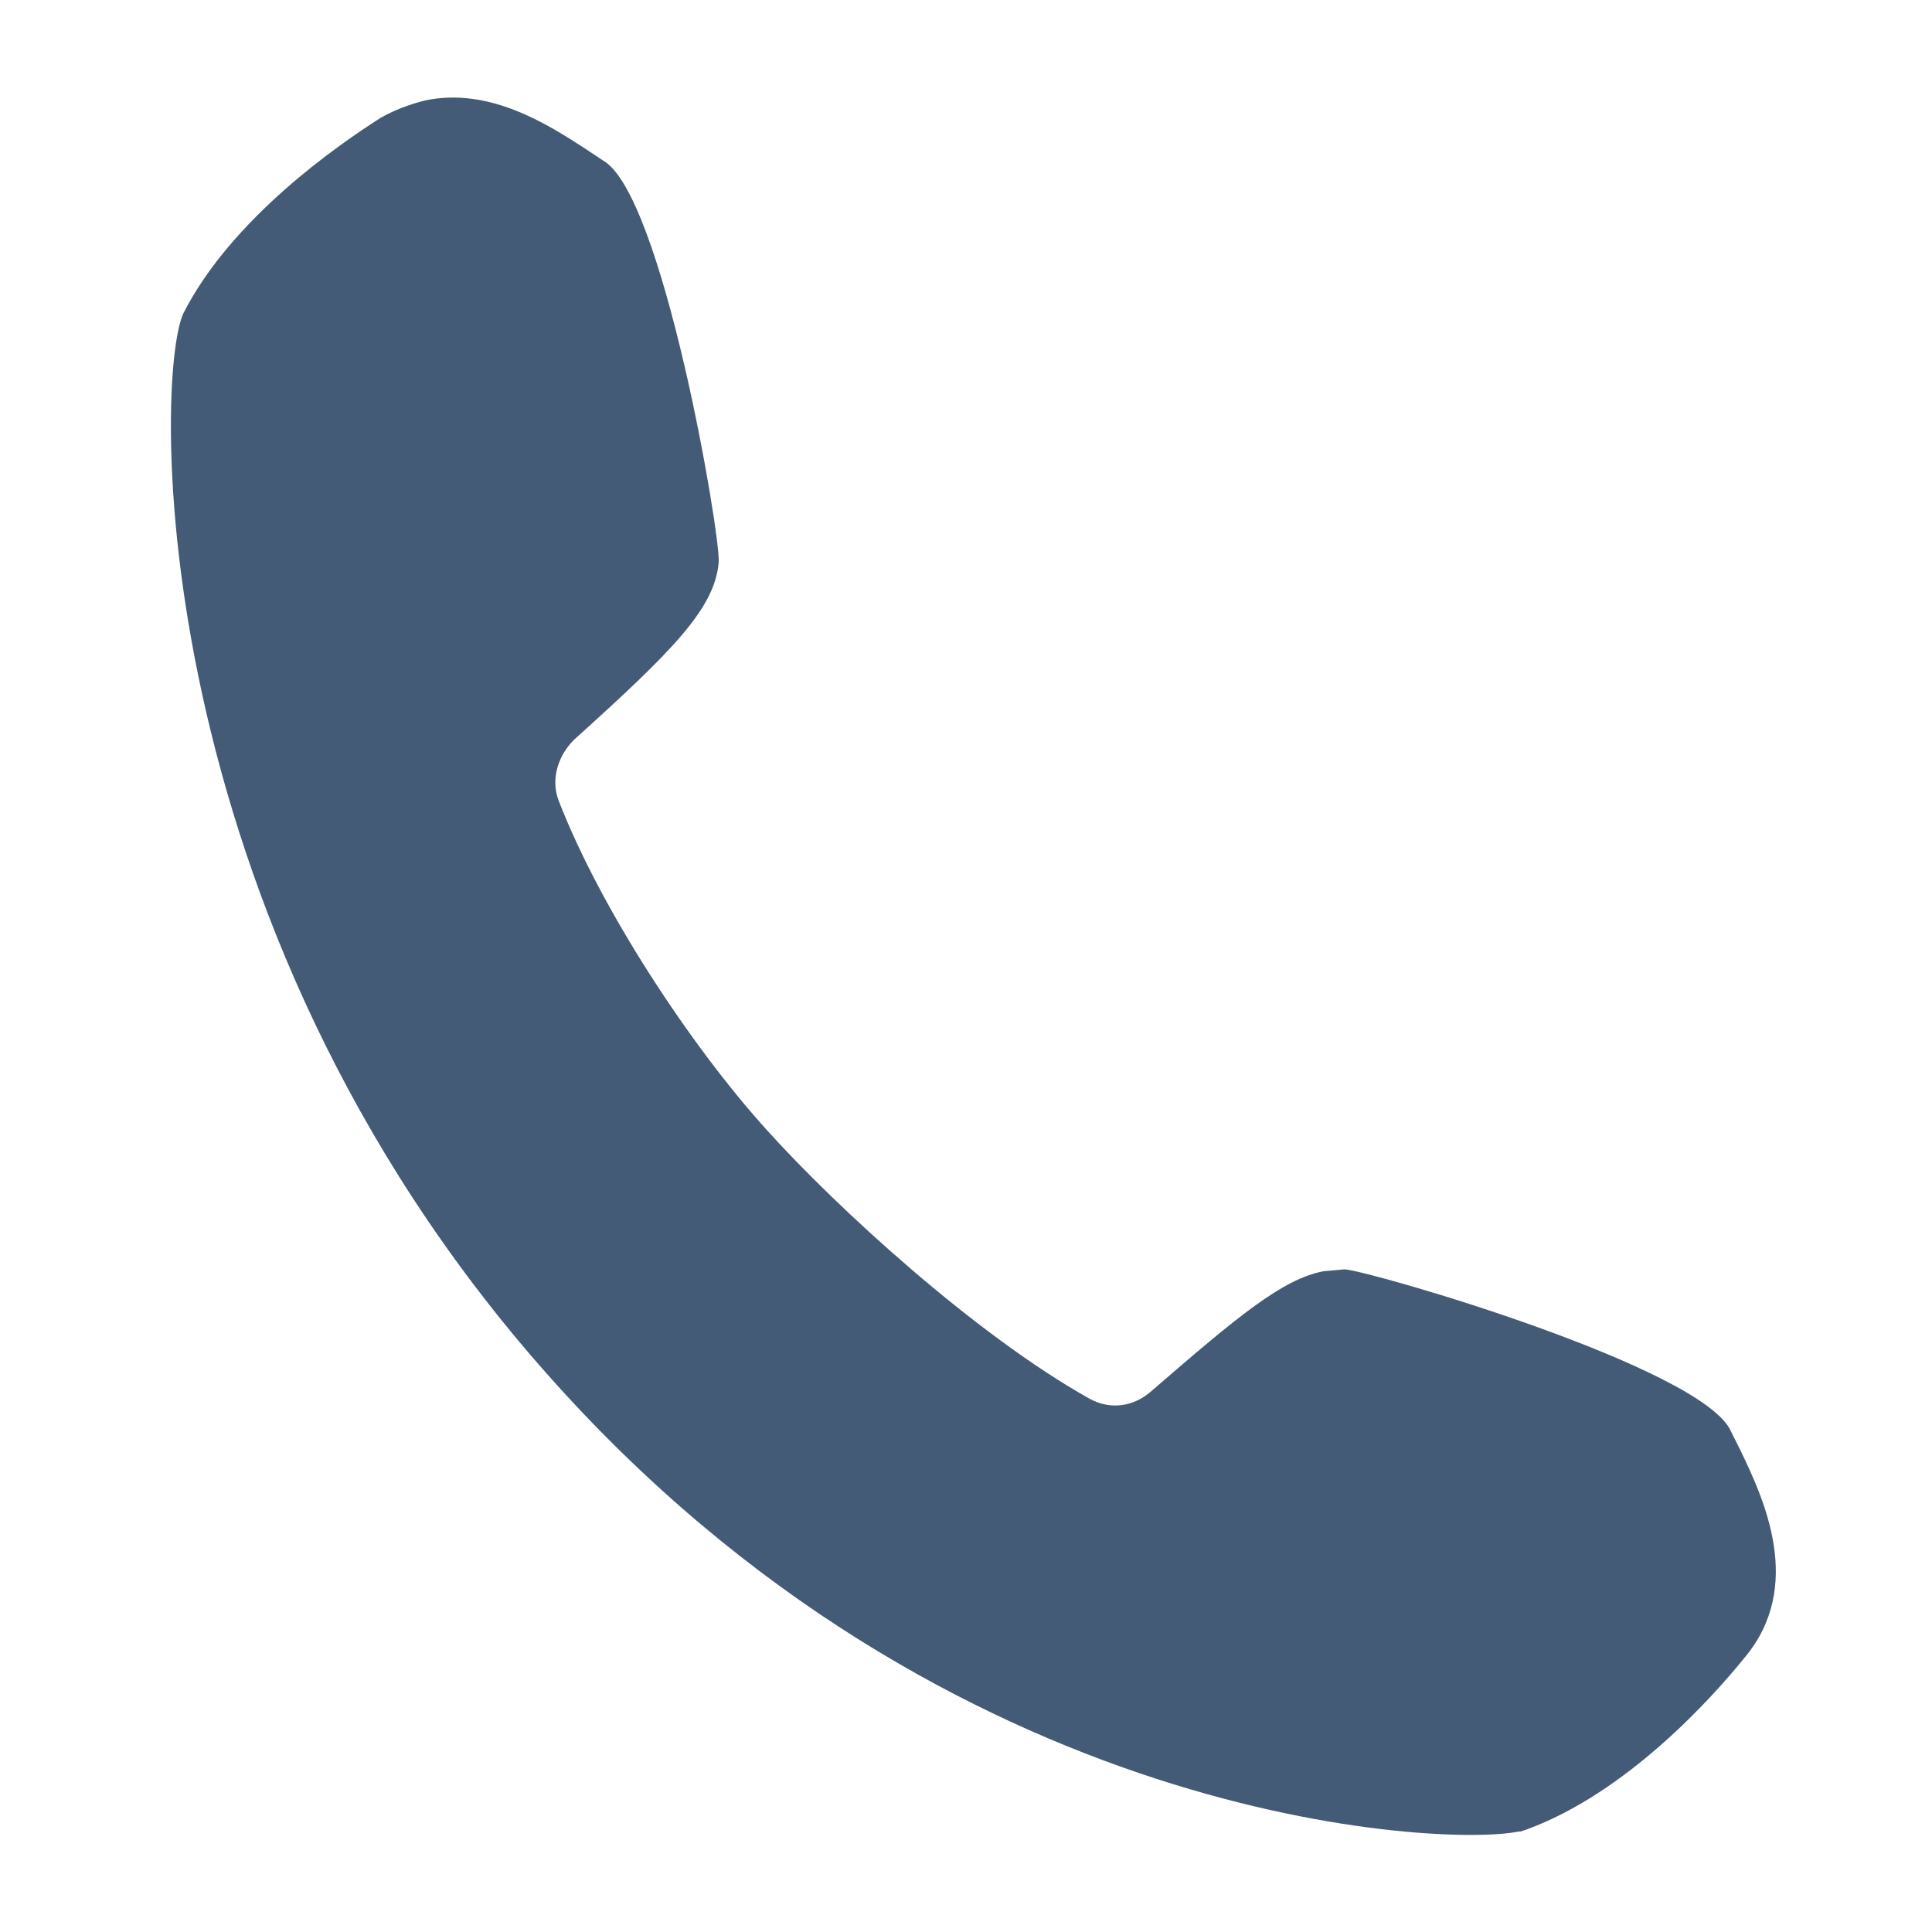 <svg xmlns="http://www.w3.org/2000/svg" xmlns:xlink="http://www.w3.org/1999/xlink" version="1.1" x="0px" y="0px" viewBox="0 0 100 100" enable-background="new 0 0 100 100" xml:space="preserve" width="100px" height="100px" aria-hidden="true" style="fill:url(#CerosGradient_idb020c74af);"><defs><linearGradient class="cerosgradient" data-cerosgradient="true" id="CerosGradient_idb020c74af" gradientUnits="userSpaceOnUse" x1="50%" y1="100%" x2="50%" y2="0%"><stop offset="0%" stop-color="#435B76"/><stop offset="100%" stop-color="#435B76"/></linearGradient><linearGradient/></defs><path d="M90.1,75.1l-0.5-1c-1.4-3.3-18.6-8.3-20-8.4l-1.1,0.1c-2.1,0.4-4.4,2.3-8.9,6.2c-0.9,0.8-2.1,1-3.2,0.4  c-5.9-3.3-13.1-9.9-16.7-13.9c-3.9-4.3-8.6-11.4-10.8-17.1c-0.4-1.1,0-2.3,0.8-3.1c5.1-4.6,7.3-6.8,7.5-9.2c0.1-1.4-2.9-19.1-6-20.8  l-0.9-0.6c-2-1.3-5-3.2-8.3-2.5c-0.8,0.2-1.6,0.5-2.3,0.9C17.5,7.5,12,11.3,9.5,16.2C8,19.3,7.3,47.4,28.3,71.1  c20.8,23.5,46.5,24.5,50.3,23.7l0.1,0l0.3-0.1c5.2-1.9,9.6-6.8,11.3-8.9C93.4,82.1,91.3,77.6,90.1,75.1z" style="fill:url(#CerosGradient_idb020c74af);"/></svg>